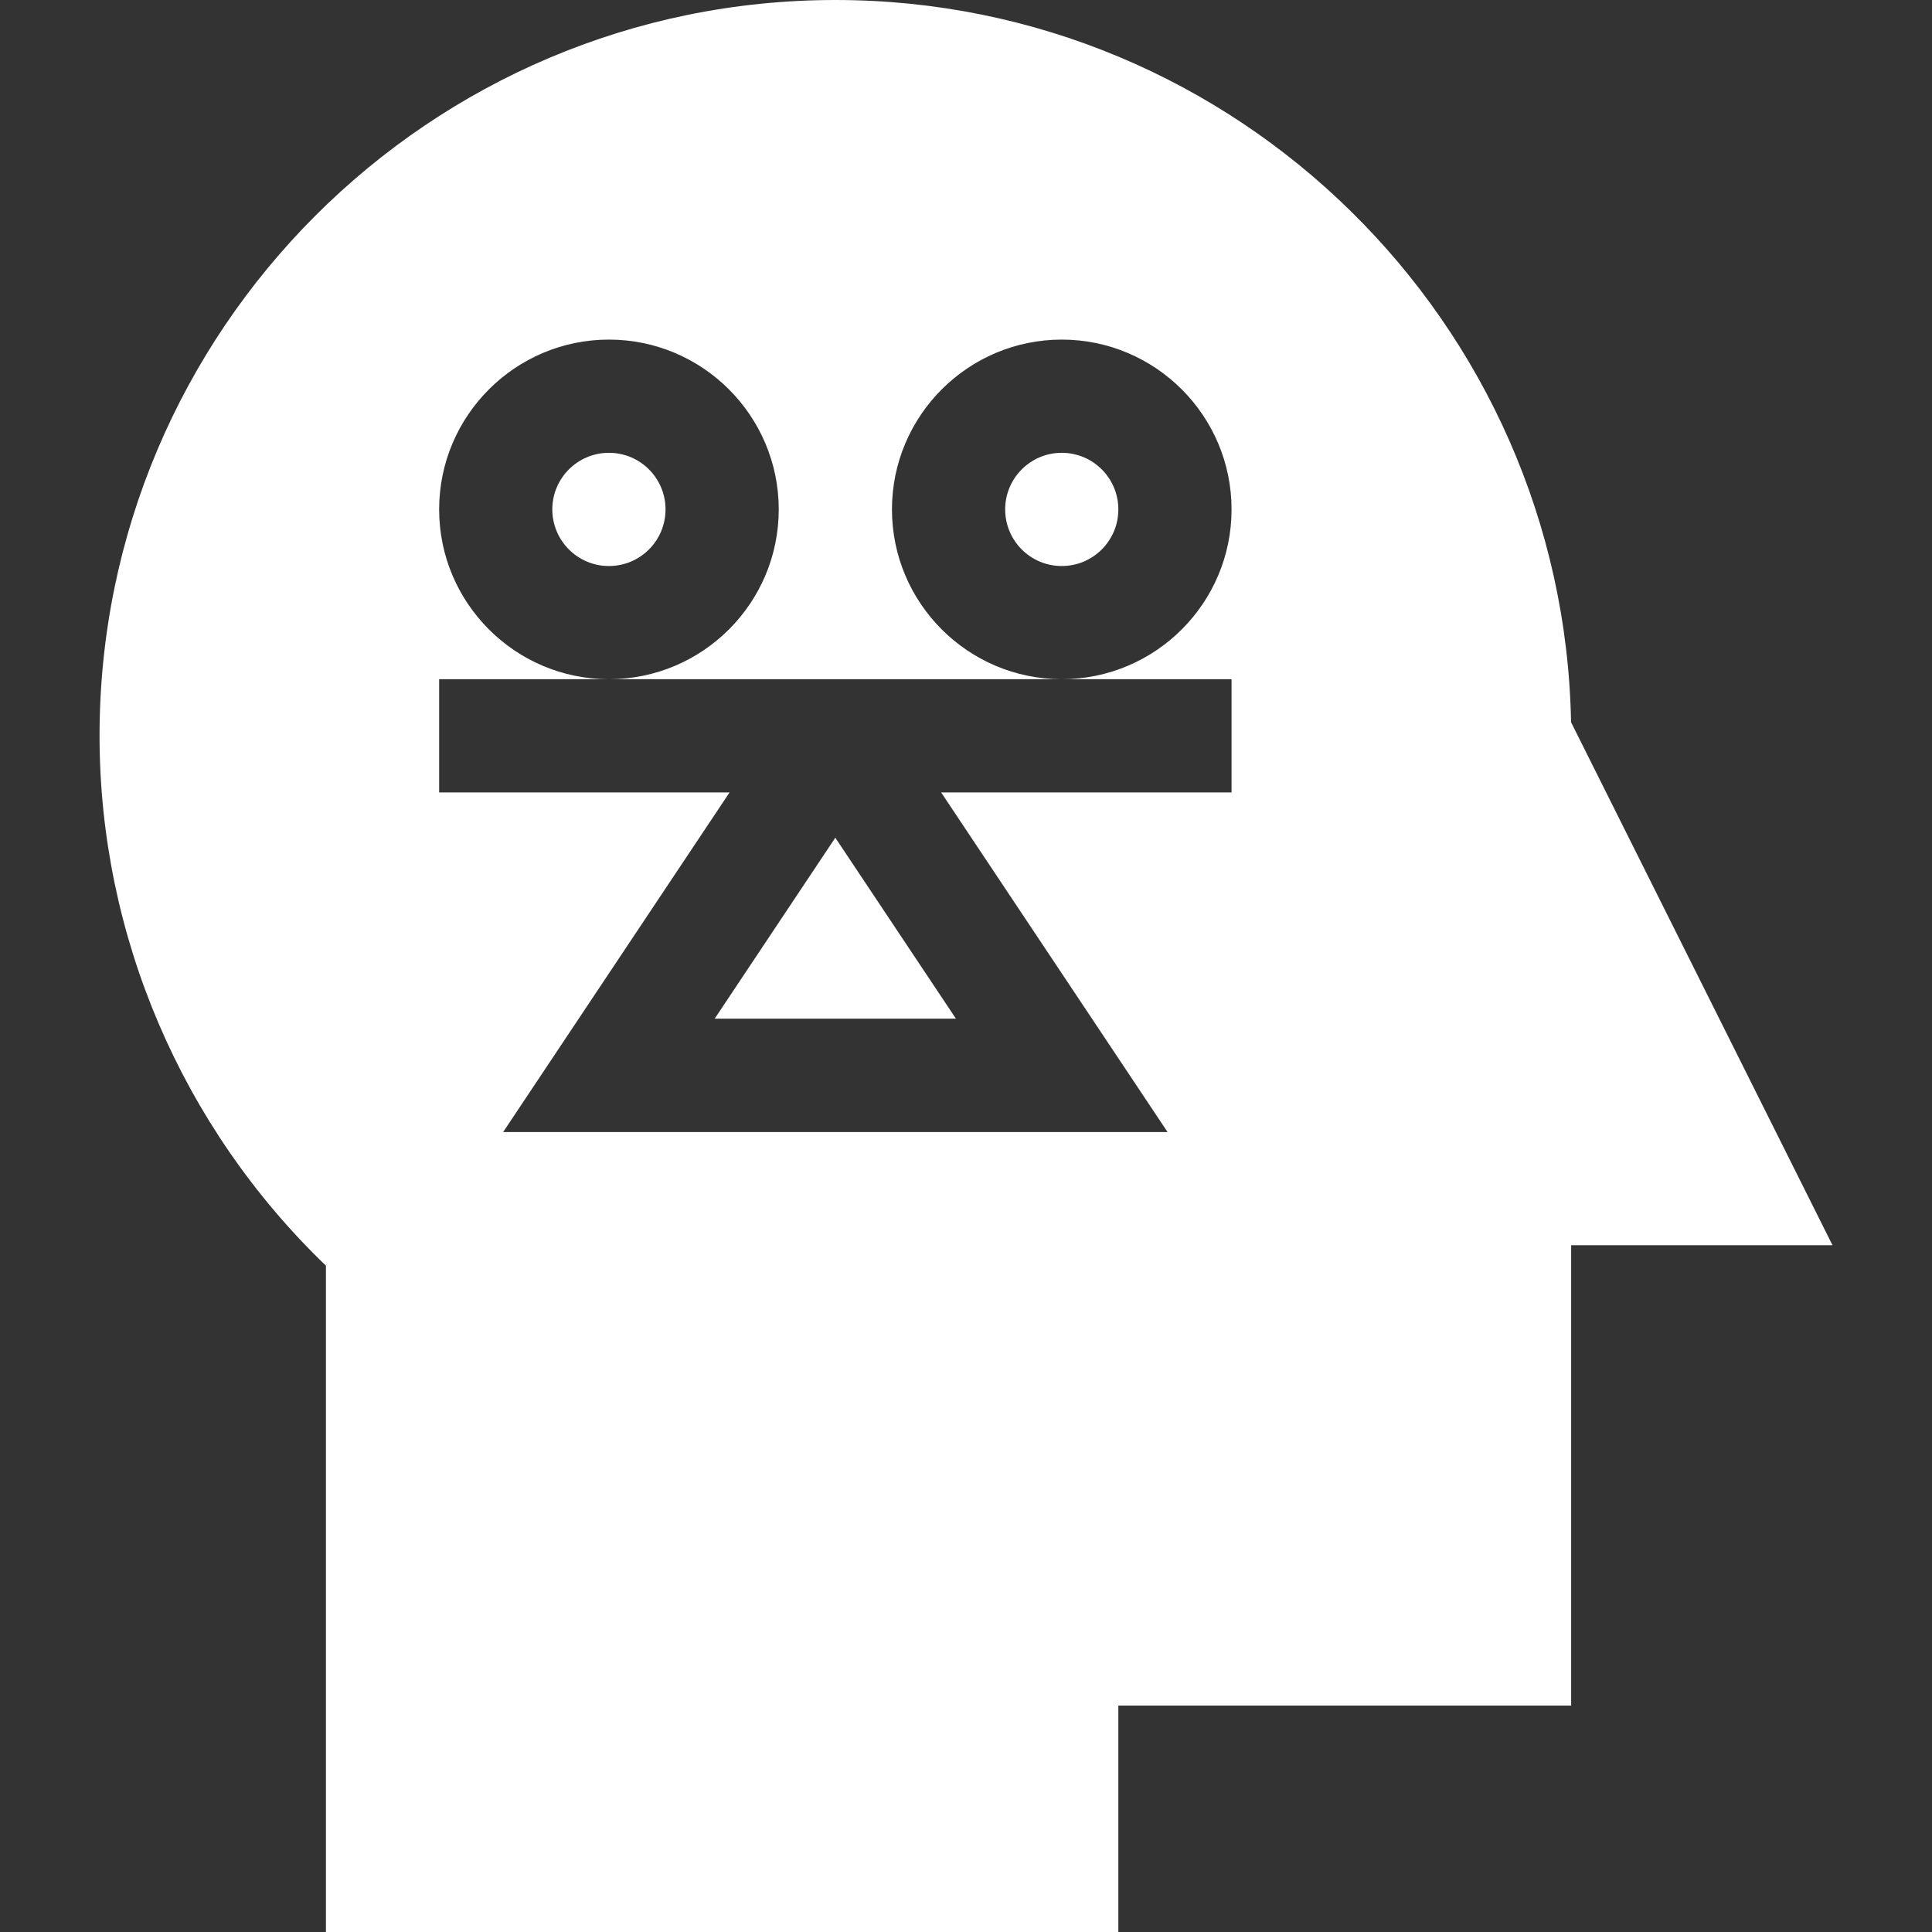 <svg width="40" height="40" viewBox="0 0 40 40" fill="none" xmlns="http://www.w3.org/2000/svg">
<rect x="0" y="0" width="40" height="40" fill="#333333" stroke="none"/>
<path d="M32.527 14.953C32.376 6.682 25.601 0 17.295 0C8.895 0 2.061 6.834 2.061 15.234C2.061 19.367 3.763 23.334 6.748 26.205V40H23.154V35.312H32.529V25.781H37.94L32.527 14.953ZM25.498 14.062V16.406H19.485L24.173 23.438H10.417L15.105 16.406H9.092V14.062H12.607C10.669 14.062 9.092 12.486 9.092 10.547C9.092 8.608 10.669 7.031 12.607 7.031C14.546 7.031 16.123 8.608 16.123 10.547C16.123 12.486 14.546 14.062 12.607 14.062H21.982C20.044 14.062 18.467 12.486 18.467 10.547C18.467 8.608 20.044 7.031 21.982 7.031C23.921 7.031 25.498 8.608 25.498 10.547C25.498 12.486 23.921 14.062 21.982 14.062H25.498Z" fill="white"/>
<path d="M14.797 21.09H19.791L17.294 17.344L14.797 21.09Z" fill="white"/>
<path d="M12.607 11.719C13.255 11.719 13.779 11.194 13.779 10.547C13.779 9.9 13.255 9.375 12.607 9.375C11.96 9.375 11.435 9.9 11.435 10.547C11.435 11.194 11.96 11.719 12.607 11.719Z" fill="white"/>
<path d="M21.982 11.719C22.63 11.719 23.154 11.194 23.154 10.547C23.154 9.9 22.63 9.375 21.982 9.375C21.335 9.375 20.811 9.9 20.811 10.547C20.811 11.194 21.335 11.719 21.982 11.719Z" fill="white"/>
</svg>
